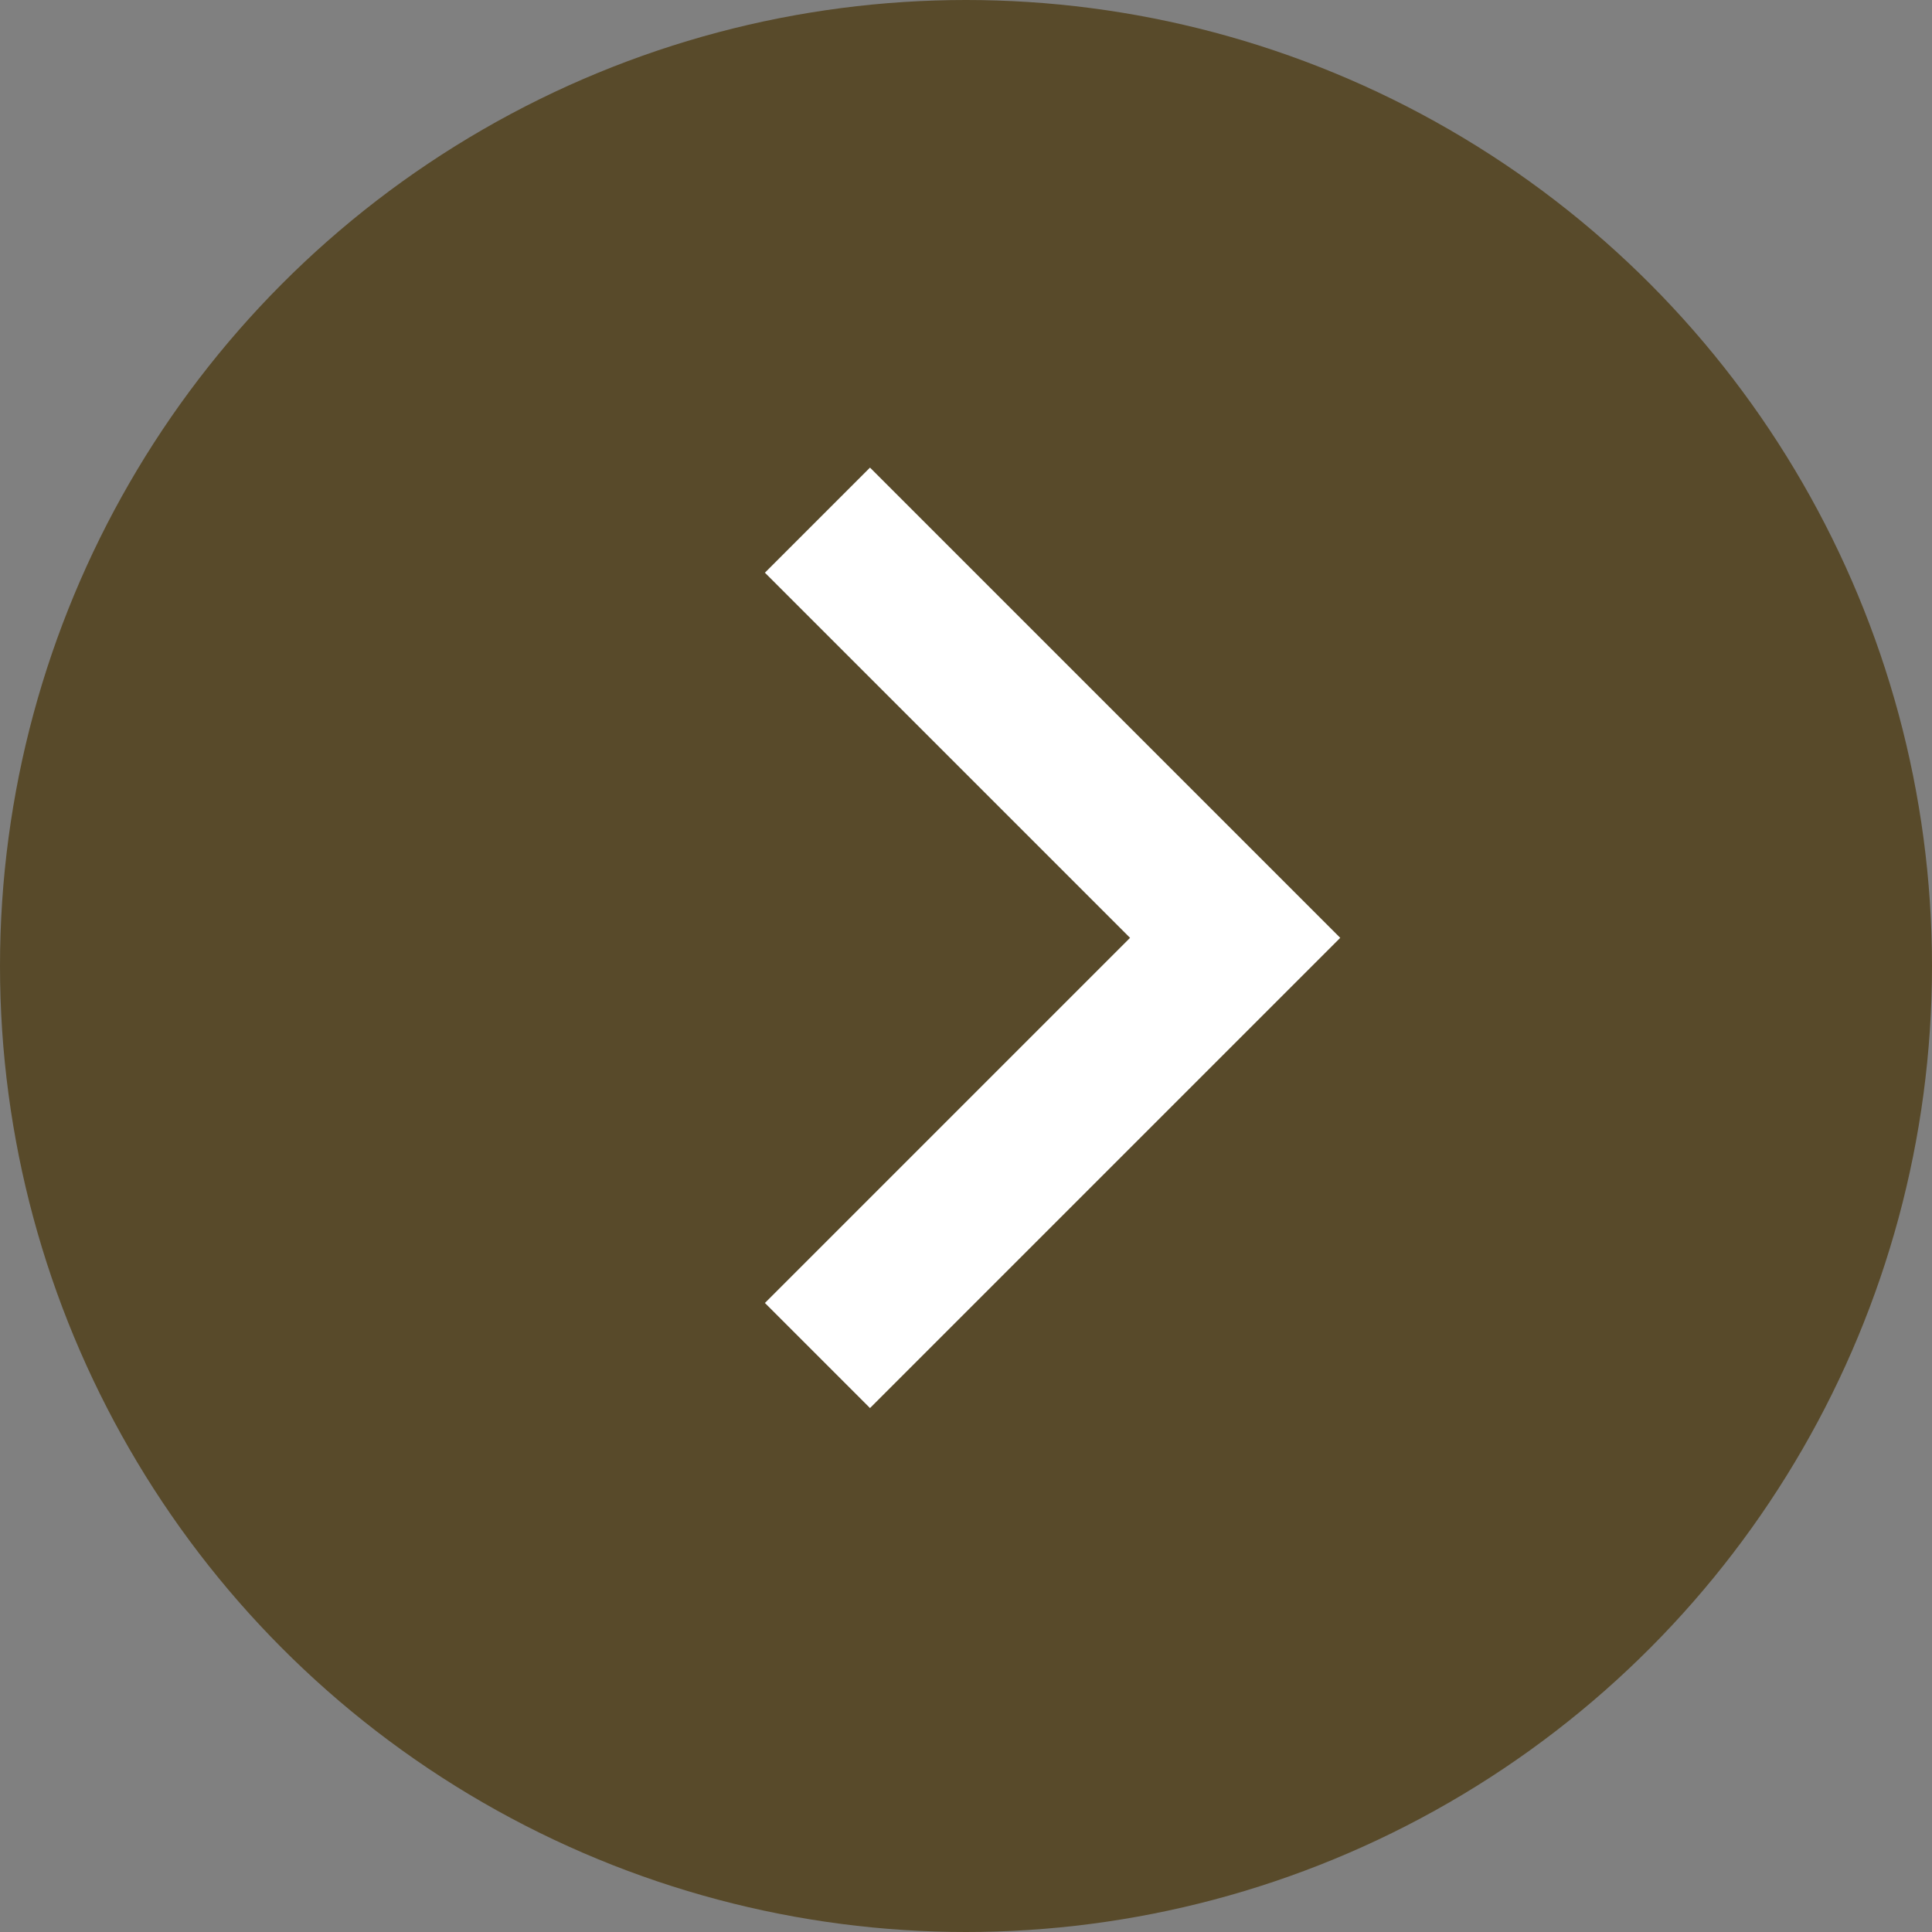 <svg xmlns="http://www.w3.org/2000/svg" width="26" height="26" viewBox="0 0 26 26">
  <rect x="0" y="0" width="26" height="26" fill="#808080" stroke="none"/>
  <g id="Group_7369" data-name="Group 7369" transform="translate(-450 -8460)">
    <circle id="Ellipse_348" data-name="Ellipse 348" cx="13" cy="13" r="13" transform="translate(450 8460)" fill="#584A2A"/>
    <g id="Group_7368" data-name="Group 7368" transform="translate(440.222 8467)">
      <path id="Path_13689" data-name="Path 13689" d="M-1318.086-131.875l5.621,5.621-5.621,5.621" transform="translate(1338.865 131.875)" fill="none" stroke="#fff" stroke-miterlimit="10" stroke-width="2"/>
    </g>
  </g>
</svg>
